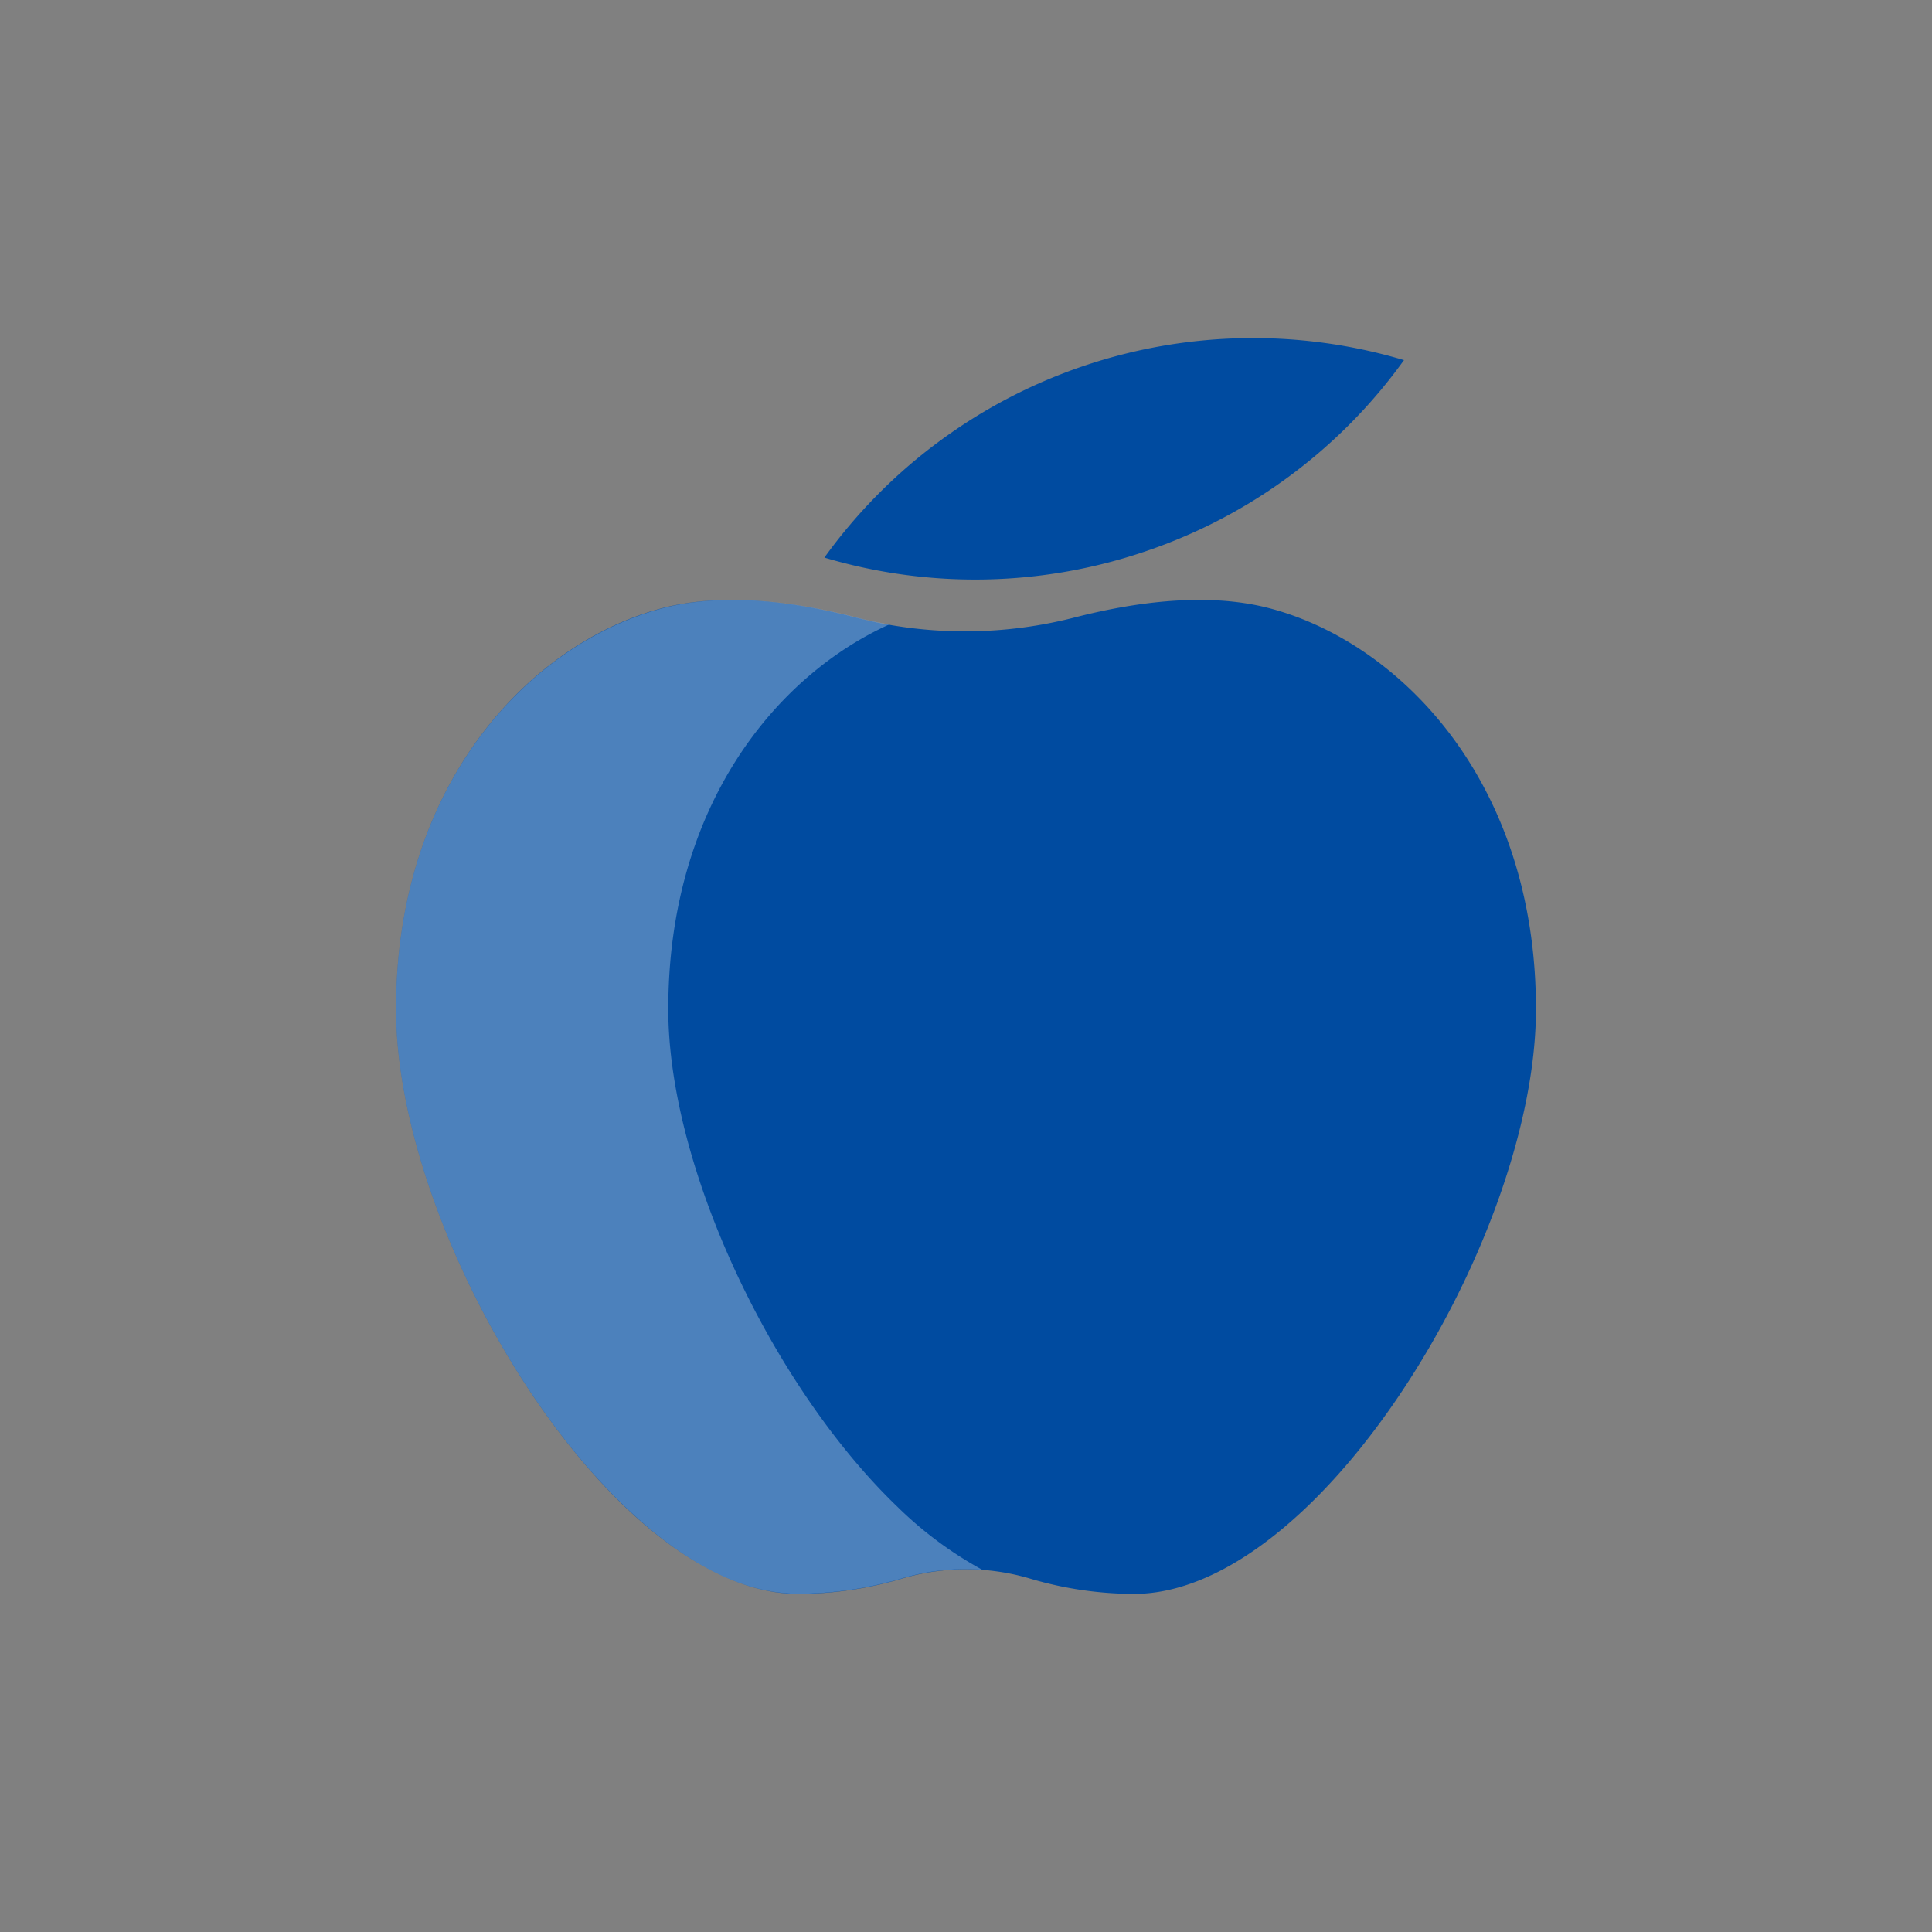 <svg id="Layer_1" data-name="Layer 1" xmlns="http://www.w3.org/2000/svg" viewBox="0 0 100 100"><rect x="0" y="0" width="100" height="100" fill="#808080" stroke="none"/><defs><style>.cls-1{fill:#004ba0;}.cls-2{opacity:0.3;}.cls-3{fill:#fff;}</style></defs><path class="cls-1" d="M65.66,31.47c-3.22-.83-6.95-.3-10,.48a22.78,22.78,0,0,1-9.51.41c-.63-.11-1.26-.25-1.89-.41-3-.78-6.74-1.31-9.95-.48C27.64,33.2,20.5,40.36,20.5,52.23c0,8.22,5.37,19.57,11.87,25.78,2.88,2.75,6,4.49,8.94,4.49a19,19,0,0,0,5.33-.78,11.65,11.65,0,0,1,6.72,0,19,19,0,0,0,5.33.78c3.1,0,6.36-1.91,9.36-4.9,6.3-6.28,11.45-17.33,11.45-25.37C79.5,40.36,72.36,33.2,65.66,31.47Z"/><path class="cls-1" d="M59.31,28.53a27.19,27.19,0,0,0,13.36-9.89,27.34,27.34,0,0,0-30,10.22A27.34,27.34,0,0,0,59.31,28.53Z"/><g class="cls-2"><path class="cls-3" d="M34.35,31.47c3.21-.83,6.94-.3,9.95.48.57.15,1.15.27,1.73.37C40.12,35,34.59,41.78,34.59,52.23,34.59,60.45,40,71.8,46.46,78a19.83,19.83,0,0,0,4.38,3.25,11.51,11.51,0,0,0-4.2.46,19,19,0,0,1-5.33.78c-3,0-6.06-1.74-8.94-4.49C25.87,71.8,20.5,60.45,20.5,52.23,20.5,40.36,27.64,33.2,34.35,31.47Z"/></g></svg>